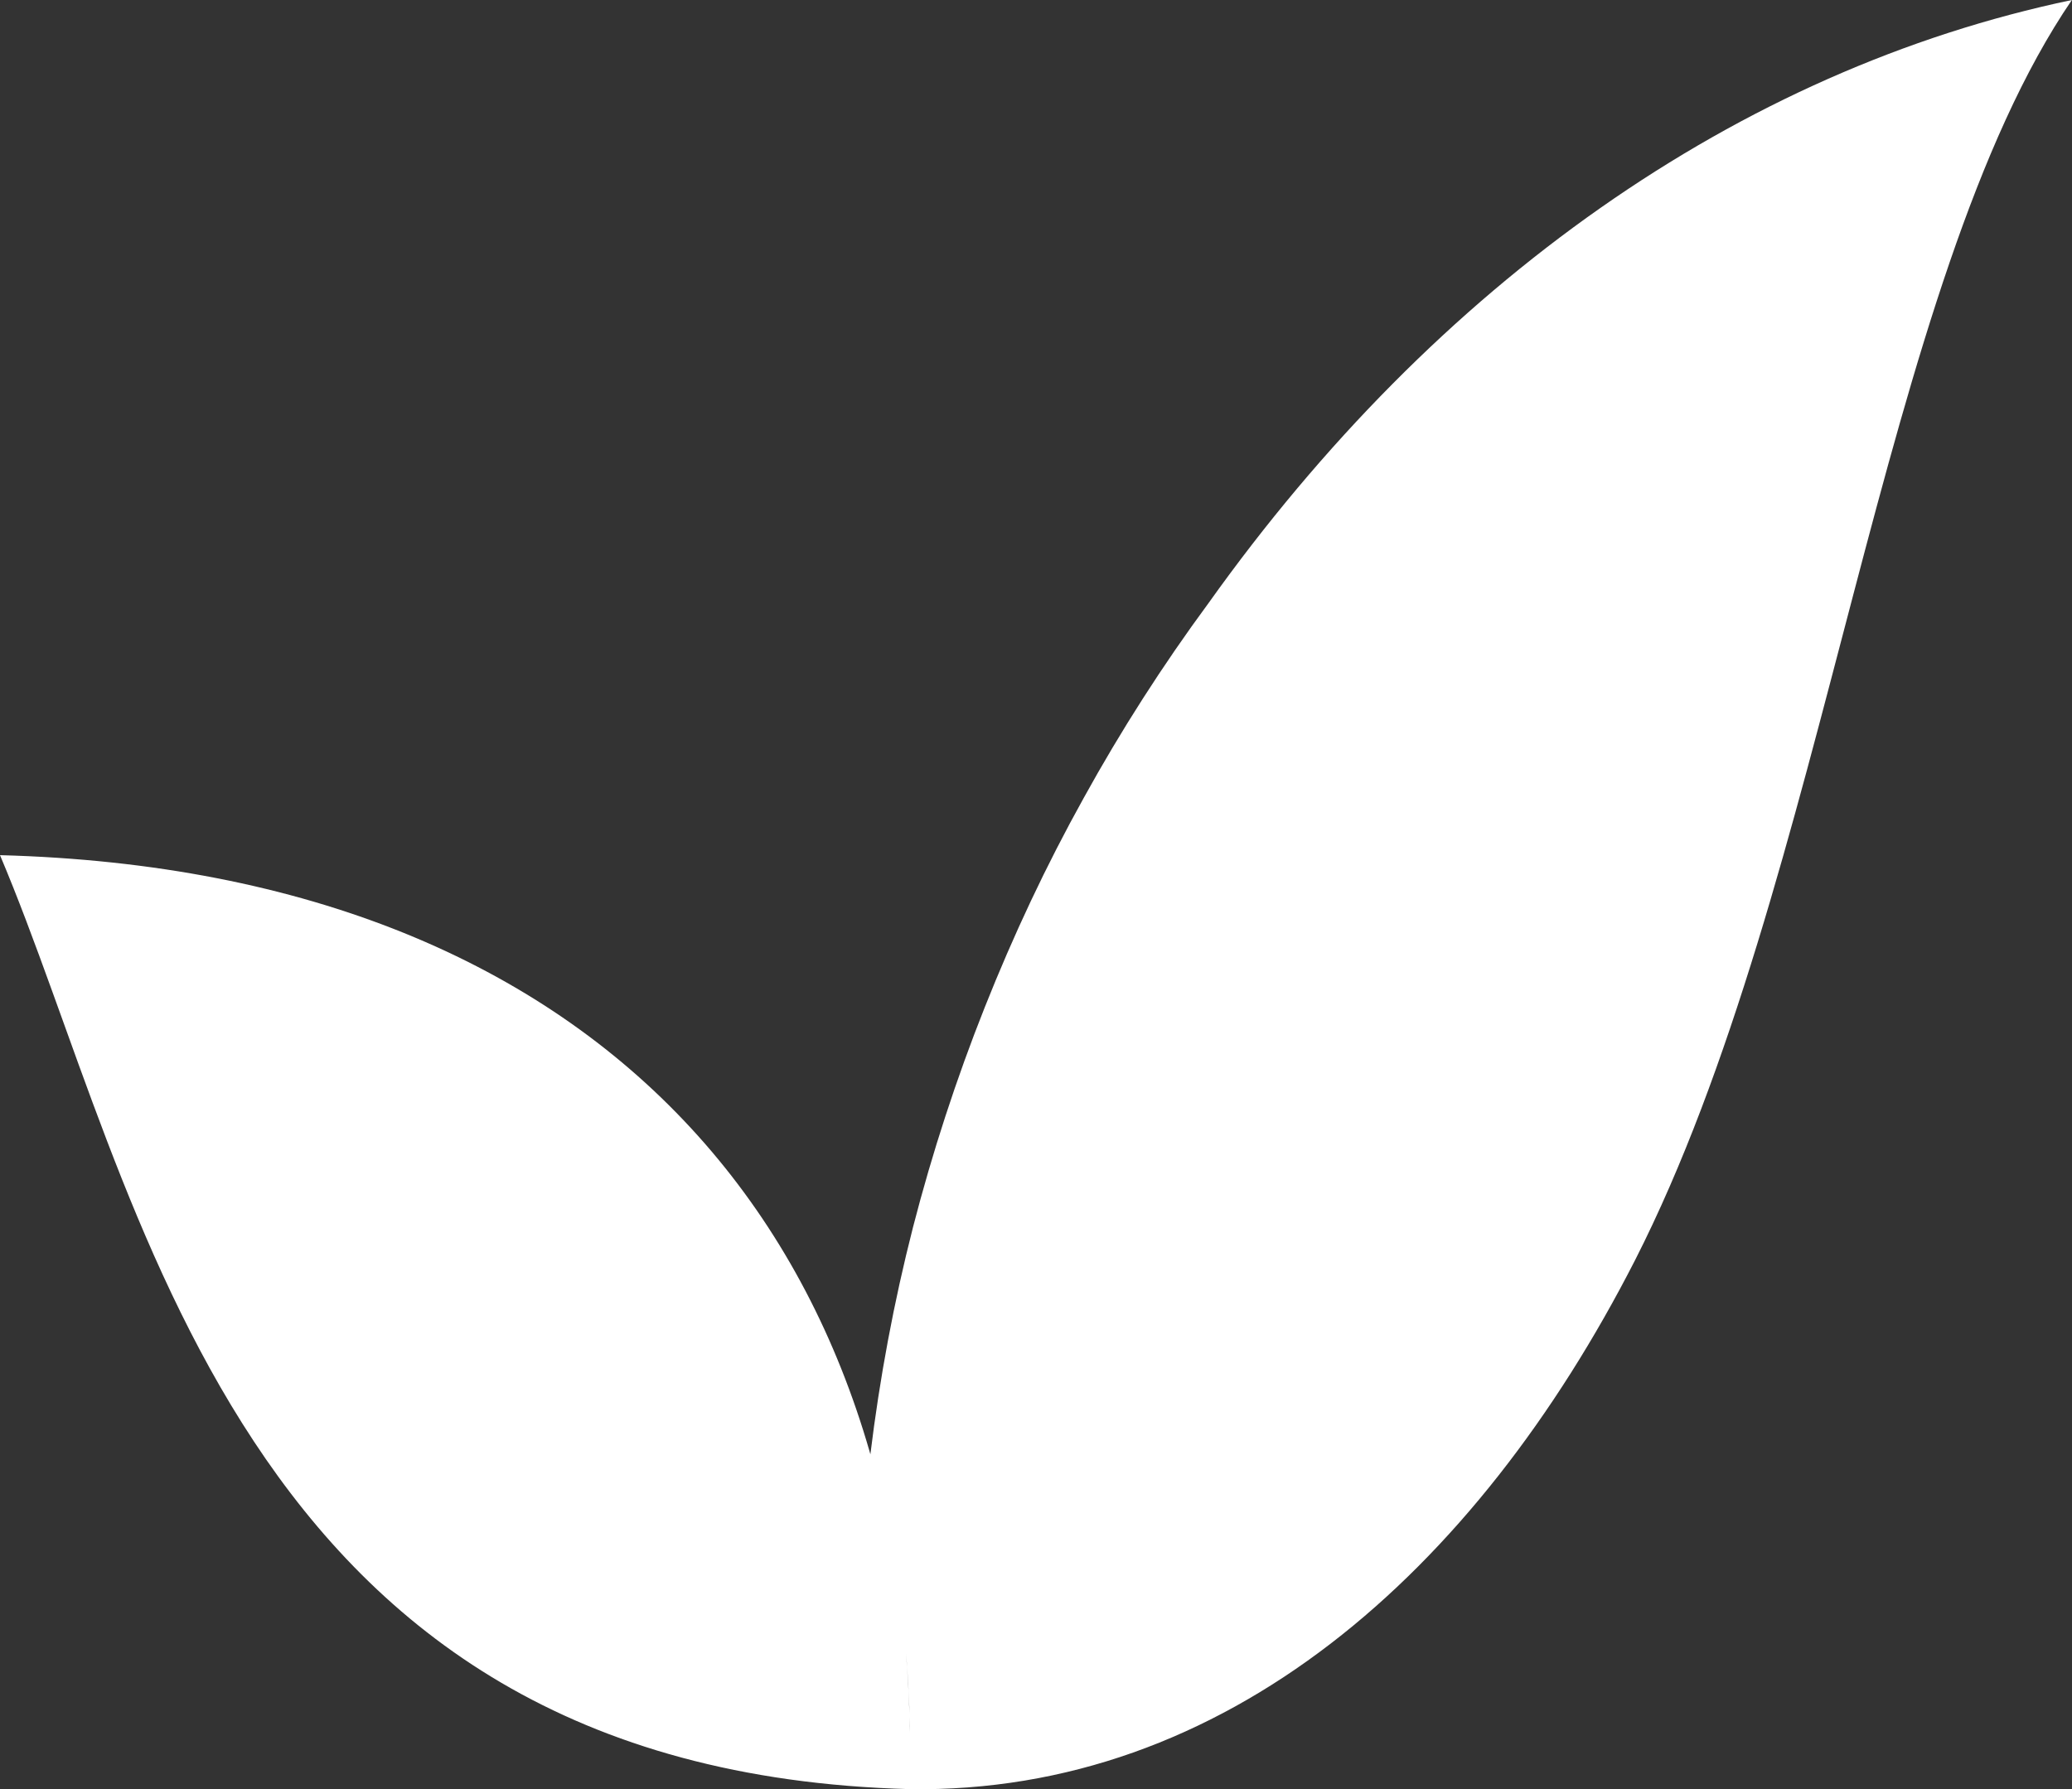 <svg version="1.2" xmlns="http://www.w3.org/2000/svg" viewBox="0 0 1577 1362" width="1577" height="1362">
	<rect x="0" y="0" width="1577" height="1362" fill="#333333" stroke="none"/>
	<title>GULF</title>
	<style>
		.s0 { fill: #ffffff } 
	</style>
	<path id="Path_25699" class="s0" d="m919.9 459c-35 47.5-66.7 97-95 148.3-28.7 51.6-53.7 104.9-75.4 159.5-21.7 54.6-40 110.8-54.6 167.4-14.6 57.1-25.4 115-32.5 173.3q8.4 31.2 14.6 62.9 6.3 31.2 10 63.3 3.8 32.1 5 64.2 1.3 32 0 64.1c240 3.7 430.8-164.5 552.5-402.8 146.2-287.4 186.2-745.1 332.4-959.2-254.1 53.3-483.7 215.8-657 459zm-919.9 192c108.3 255.8 176.2 697.3 692.4 711 10.4-406.9-224.1-698.5-692.4-711z"/>
</svg>